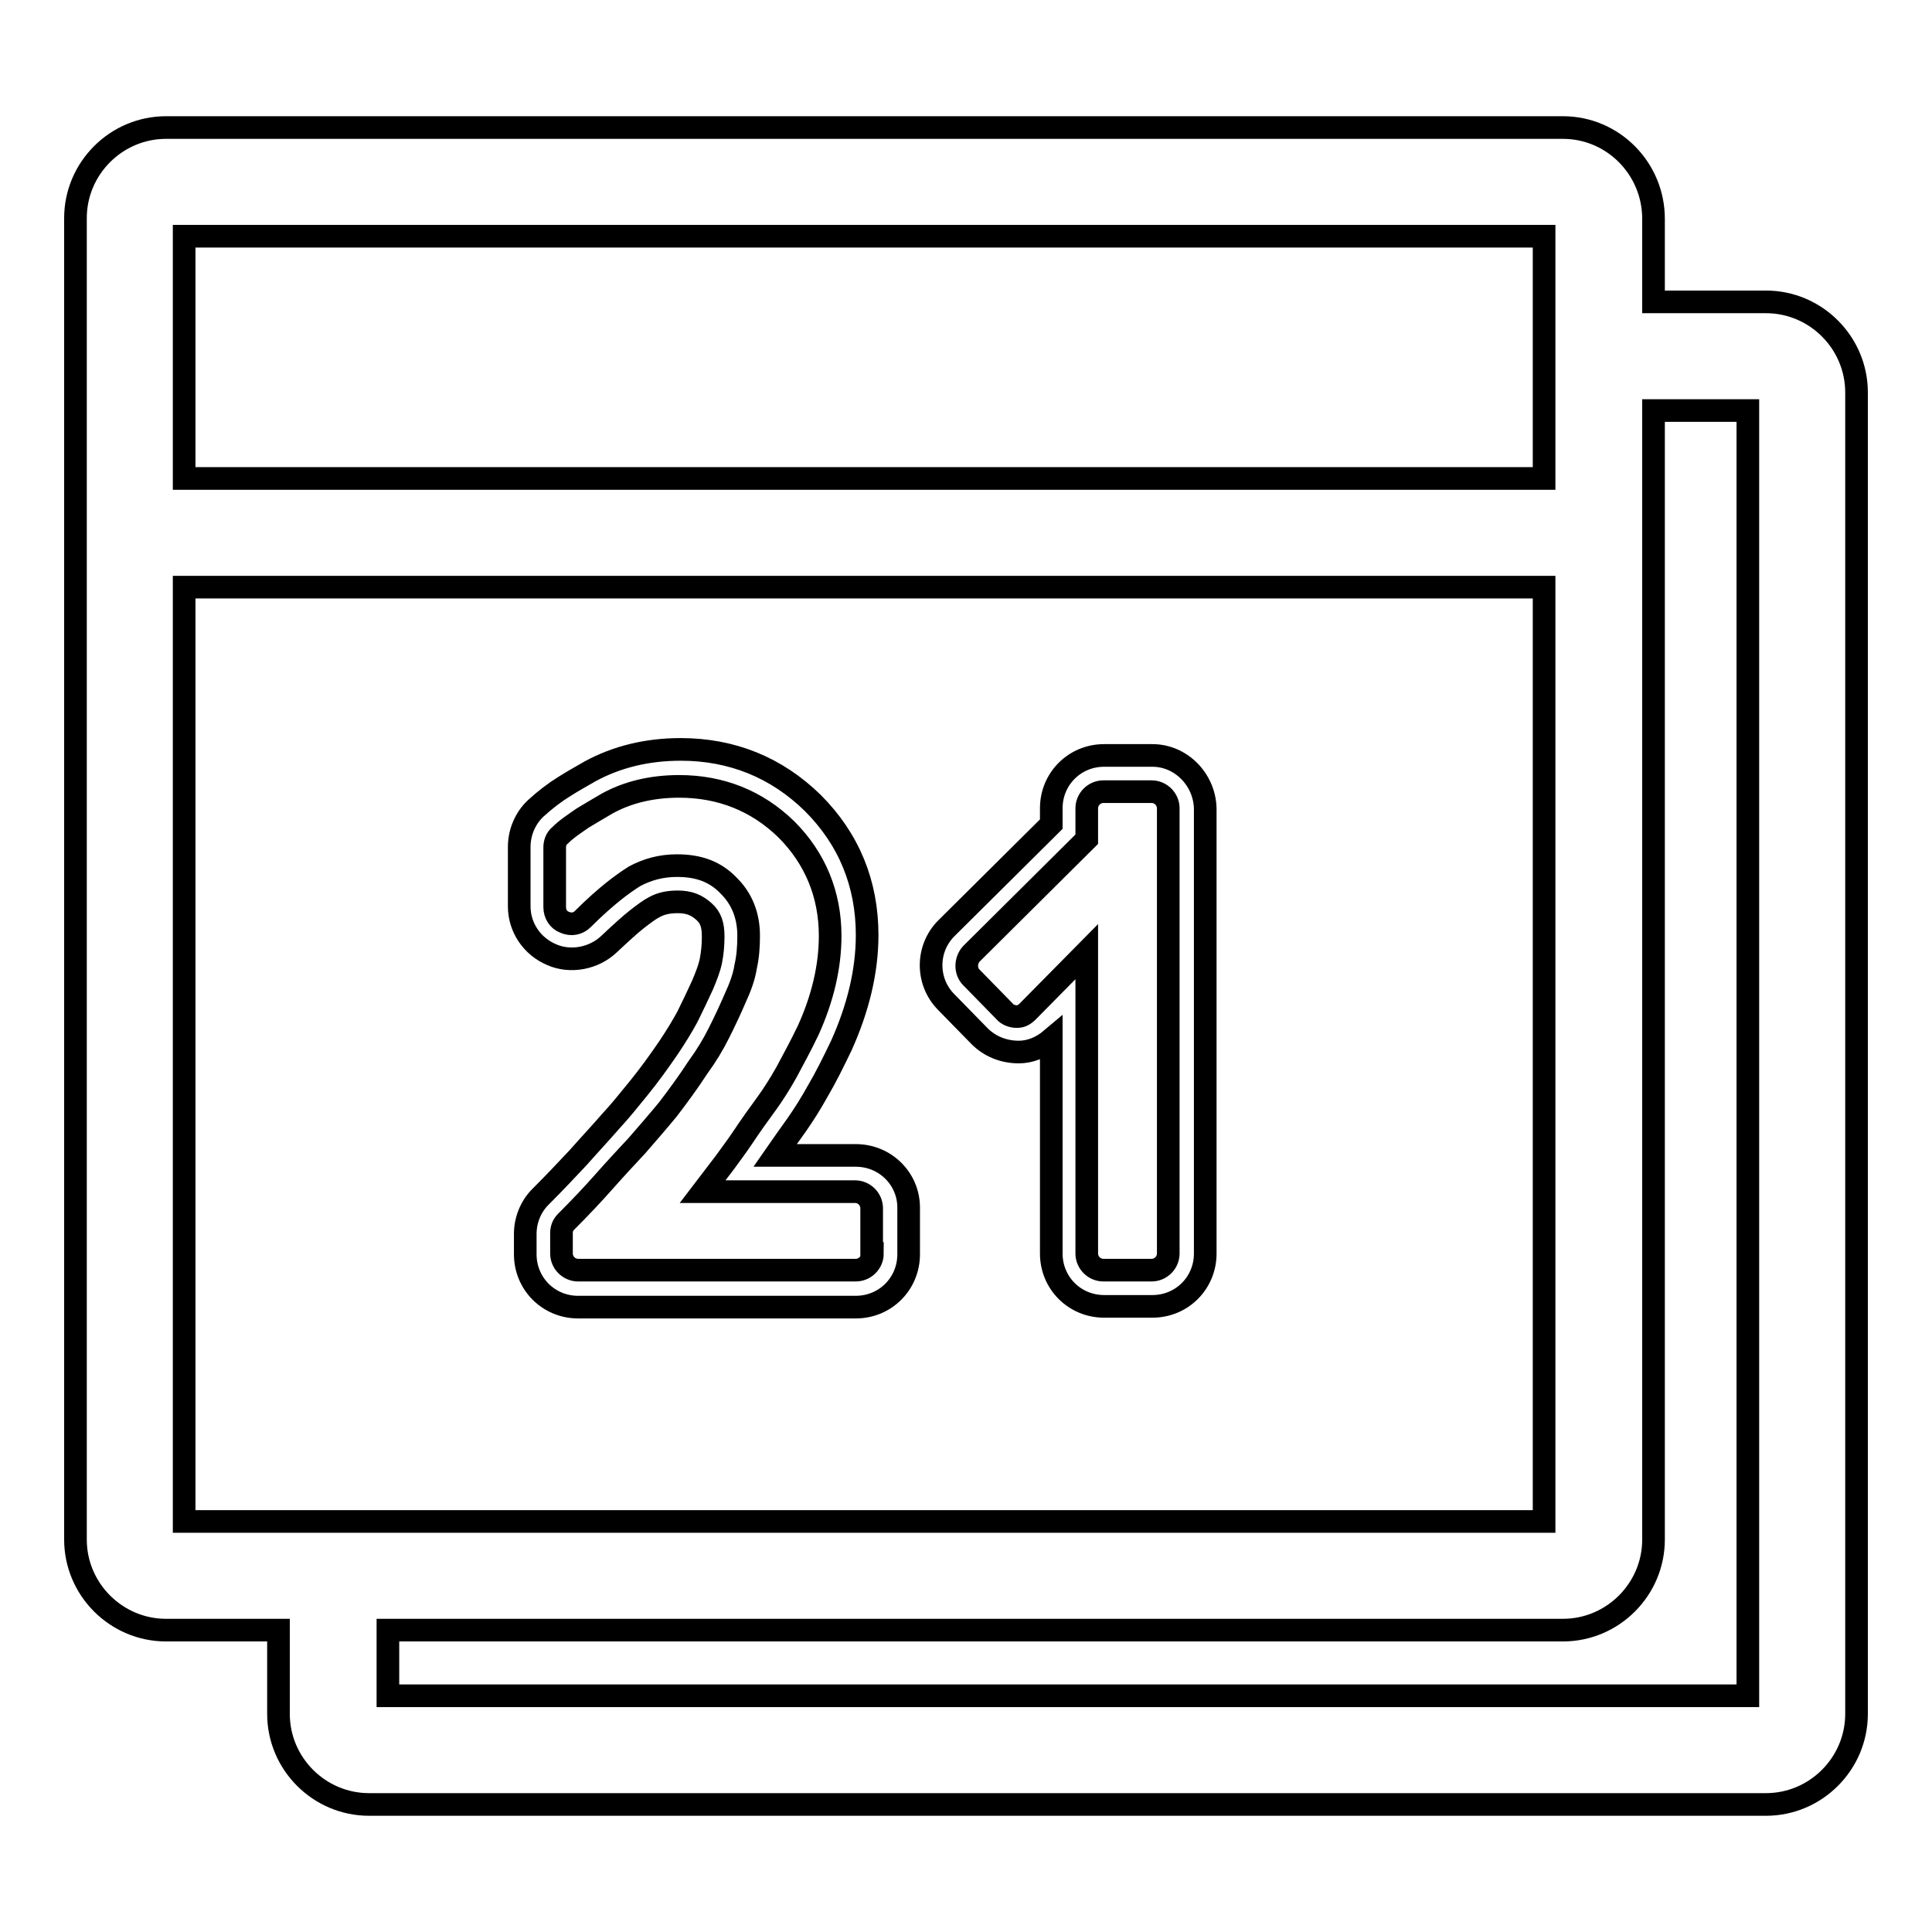 <?xml version="1.0" encoding="utf-8"?>
<!-- Svg Vector Icons : http://www.onlinewebfonts.com/icon -->
<!DOCTYPE svg PUBLIC "-//W3C//DTD SVG 1.1//EN" "http://www.w3.org/Graphics/SVG/1.1/DTD/svg11.dtd">
<svg version="1.1" xmlns="http://www.w3.org/2000/svg" xmlns:xlink="http://www.w3.org/1999/xlink" x="0px" y="0px" viewBox="0 0 256 256" enable-background="new 0 0 256 256" xml:space="preserve">
<g><g><g><g><path stroke-width="3" fill-opacity="0" stroke="#000000"  d="M207.1,16.9H22c-6.6,0-12,5.4-12,12v36.9V204c0,6.6,5.4,12,12,12h14.9v11.1c0,6.6,5.4,12,12,12H234c6.6,0,12-5.4,12-12V52c0-6.6-5.4-12-12-12h-14.9v-11C219.1,22.3,213.7,16.9,207.1,16.9z M24.4,31.3h180.2v32.1H24.4V31.3z M24.4,77.8h180.2v123.8H24.4V77.8z M231.6,54.4v170.3H51.4V216h155.7c6.6,0,12-5.4,12-12V65.8V54.4H231.6z"/><path stroke-width="3" fill-opacity="0" stroke="#000000"  d="M113.4,153.1h-10.7c0.9-1.3,1.9-2.7,2.9-4.1c0.9-1.3,1.8-2.7,2.8-4.5c1-1.7,2-3.7,3.1-6c2.2-4.9,3.4-9.8,3.4-14.6c0-6.8-2.4-12.7-7.2-17.5c-4.8-4.7-10.7-7.1-17.5-7.1c-4.5,0-8.5,1-12,2.9c-1.2,0.7-2.3,1.3-3.4,2c-1.3,0.8-2.6,1.8-3.8,2.9c-1.4,1.3-2.2,3.2-2.2,5.1v7.9c0,2.8,1.7,5.3,4.3,6.4c2.5,1.1,5.6,0.5,7.6-1.4c1.6-1.5,2.8-2.6,3.7-3.3c0.9-0.7,1.7-1.3,2.3-1.6c0.9-0.5,1.9-0.7,3.1-0.7c1.5,0,2.5,0.4,3.5,1.3c0.9,0.8,1.2,1.8,1.2,3.3c0,1.1-0.1,2.2-0.3,3.2c-0.2,1-0.6,2-1.1,3.2c-0.6,1.3-1.3,2.8-2,4.2c-0.7,1.3-1.5,2.6-2.5,4.1c-1.3,1.9-2.6,3.7-3.9,5.3c-1.3,1.6-2.5,3.1-3.8,4.5c-1.3,1.5-2.8,3.1-4.3,4.8c-1.5,1.6-3.1,3.3-5,5.2c-1.3,1.3-2,3.1-2,4.9v2.7c0,3.9,3.1,7,7,7h36.8c3.9,0,7-3.1,7-7V160C120.4,156.2,117.3,153.1,113.4,153.1z M115.6,166.1c0,1.2-1,2.2-2.2,2.2H76.6c-1.2,0-2.2-1-2.2-2.2v-2.7c0-0.6,0.2-1.1,0.6-1.5c1.9-1.9,3.6-3.7,5.1-5.4c1.5-1.7,3-3.3,4.3-4.7c1.3-1.5,2.7-3.1,4.1-4.8c1.3-1.7,2.7-3.6,4-5.6c1.1-1.5,2-3,2.8-4.6c0.8-1.6,1.5-3.1,2.1-4.5c0.7-1.5,1.2-2.9,1.4-4.2c0.3-1.3,0.4-2.7,0.4-4.1c0-2.7-0.9-4.9-2.6-6.6c-1.8-1.9-4-2.7-6.9-2.7c-2.1,0-3.9,0.5-5.6,1.4c-0.8,0.5-1.8,1.2-2.8,2c-1,0.8-2.4,2-4.1,3.7c-0.6,0.6-1.5,0.8-2.4,0.4c-0.8-0.3-1.3-1.1-1.3-2v-7.9c0-0.6,0.2-1.2,0.7-1.6c0.9-0.9,2-1.6,3-2.3c1-0.6,2-1.2,3.2-1.9c2.7-1.5,5.9-2.3,9.6-2.3c5.5,0,10.3,1.9,14.2,5.7c3.8,3.8,5.8,8.6,5.8,14.1c0,4.1-1,8.3-2.9,12.5c-1,2.1-2,3.9-2.9,5.6c-0.9,1.6-1.8,3-2.6,4.1c-1.1,1.5-2.1,2.9-3.1,4.4c-0.8,1.2-1.7,2.4-2.5,3.5l-2.9,3.8h20.2c1.2,0,2.2,1,2.2,2.2V166.1z"/><path stroke-width="3" fill-opacity="0" stroke="#000000"  d="M152.7,100.1h-6.4c-3.9,0-7,3.1-7,7v2.1L125.4,123c-2.7,2.7-2.7,7.1,0,9.8l4.4,4.5c1.3,1.3,3.1,2.1,5.2,2.1c1.5,0,3-0.6,4.3-1.7v28.4c0,3.9,3.1,7,7,7h6.4c3.9,0,7-3.1,7-7v-59C159.6,103.3,156.5,100.1,152.7,100.1z M154.8,166.1c0,1.2-1,2.2-2.2,2.2h-6.4c-1.2,0-2.2-1-2.2-2.2v-40l-7.8,7.9c-0.6,0.6-1,0.7-1.5,0.7c-0.5,0-1.2-0.2-1.6-0.7l-4.4-4.5c-0.8-0.8-0.8-2.2,0-3.1l15.3-15.2v-4.1c0-1.2,1-2.2,2.2-2.2h6.4c1.2,0,2.2,1,2.2,2.2L154.8,166.1L154.8,166.1L154.8,166.1z"/></g></g><g></g><g></g><g></g><g></g><g></g><g></g><g></g><g></g><g></g><g></g><g></g><g></g><g></g><g></g><g></g></g></g>
</svg>